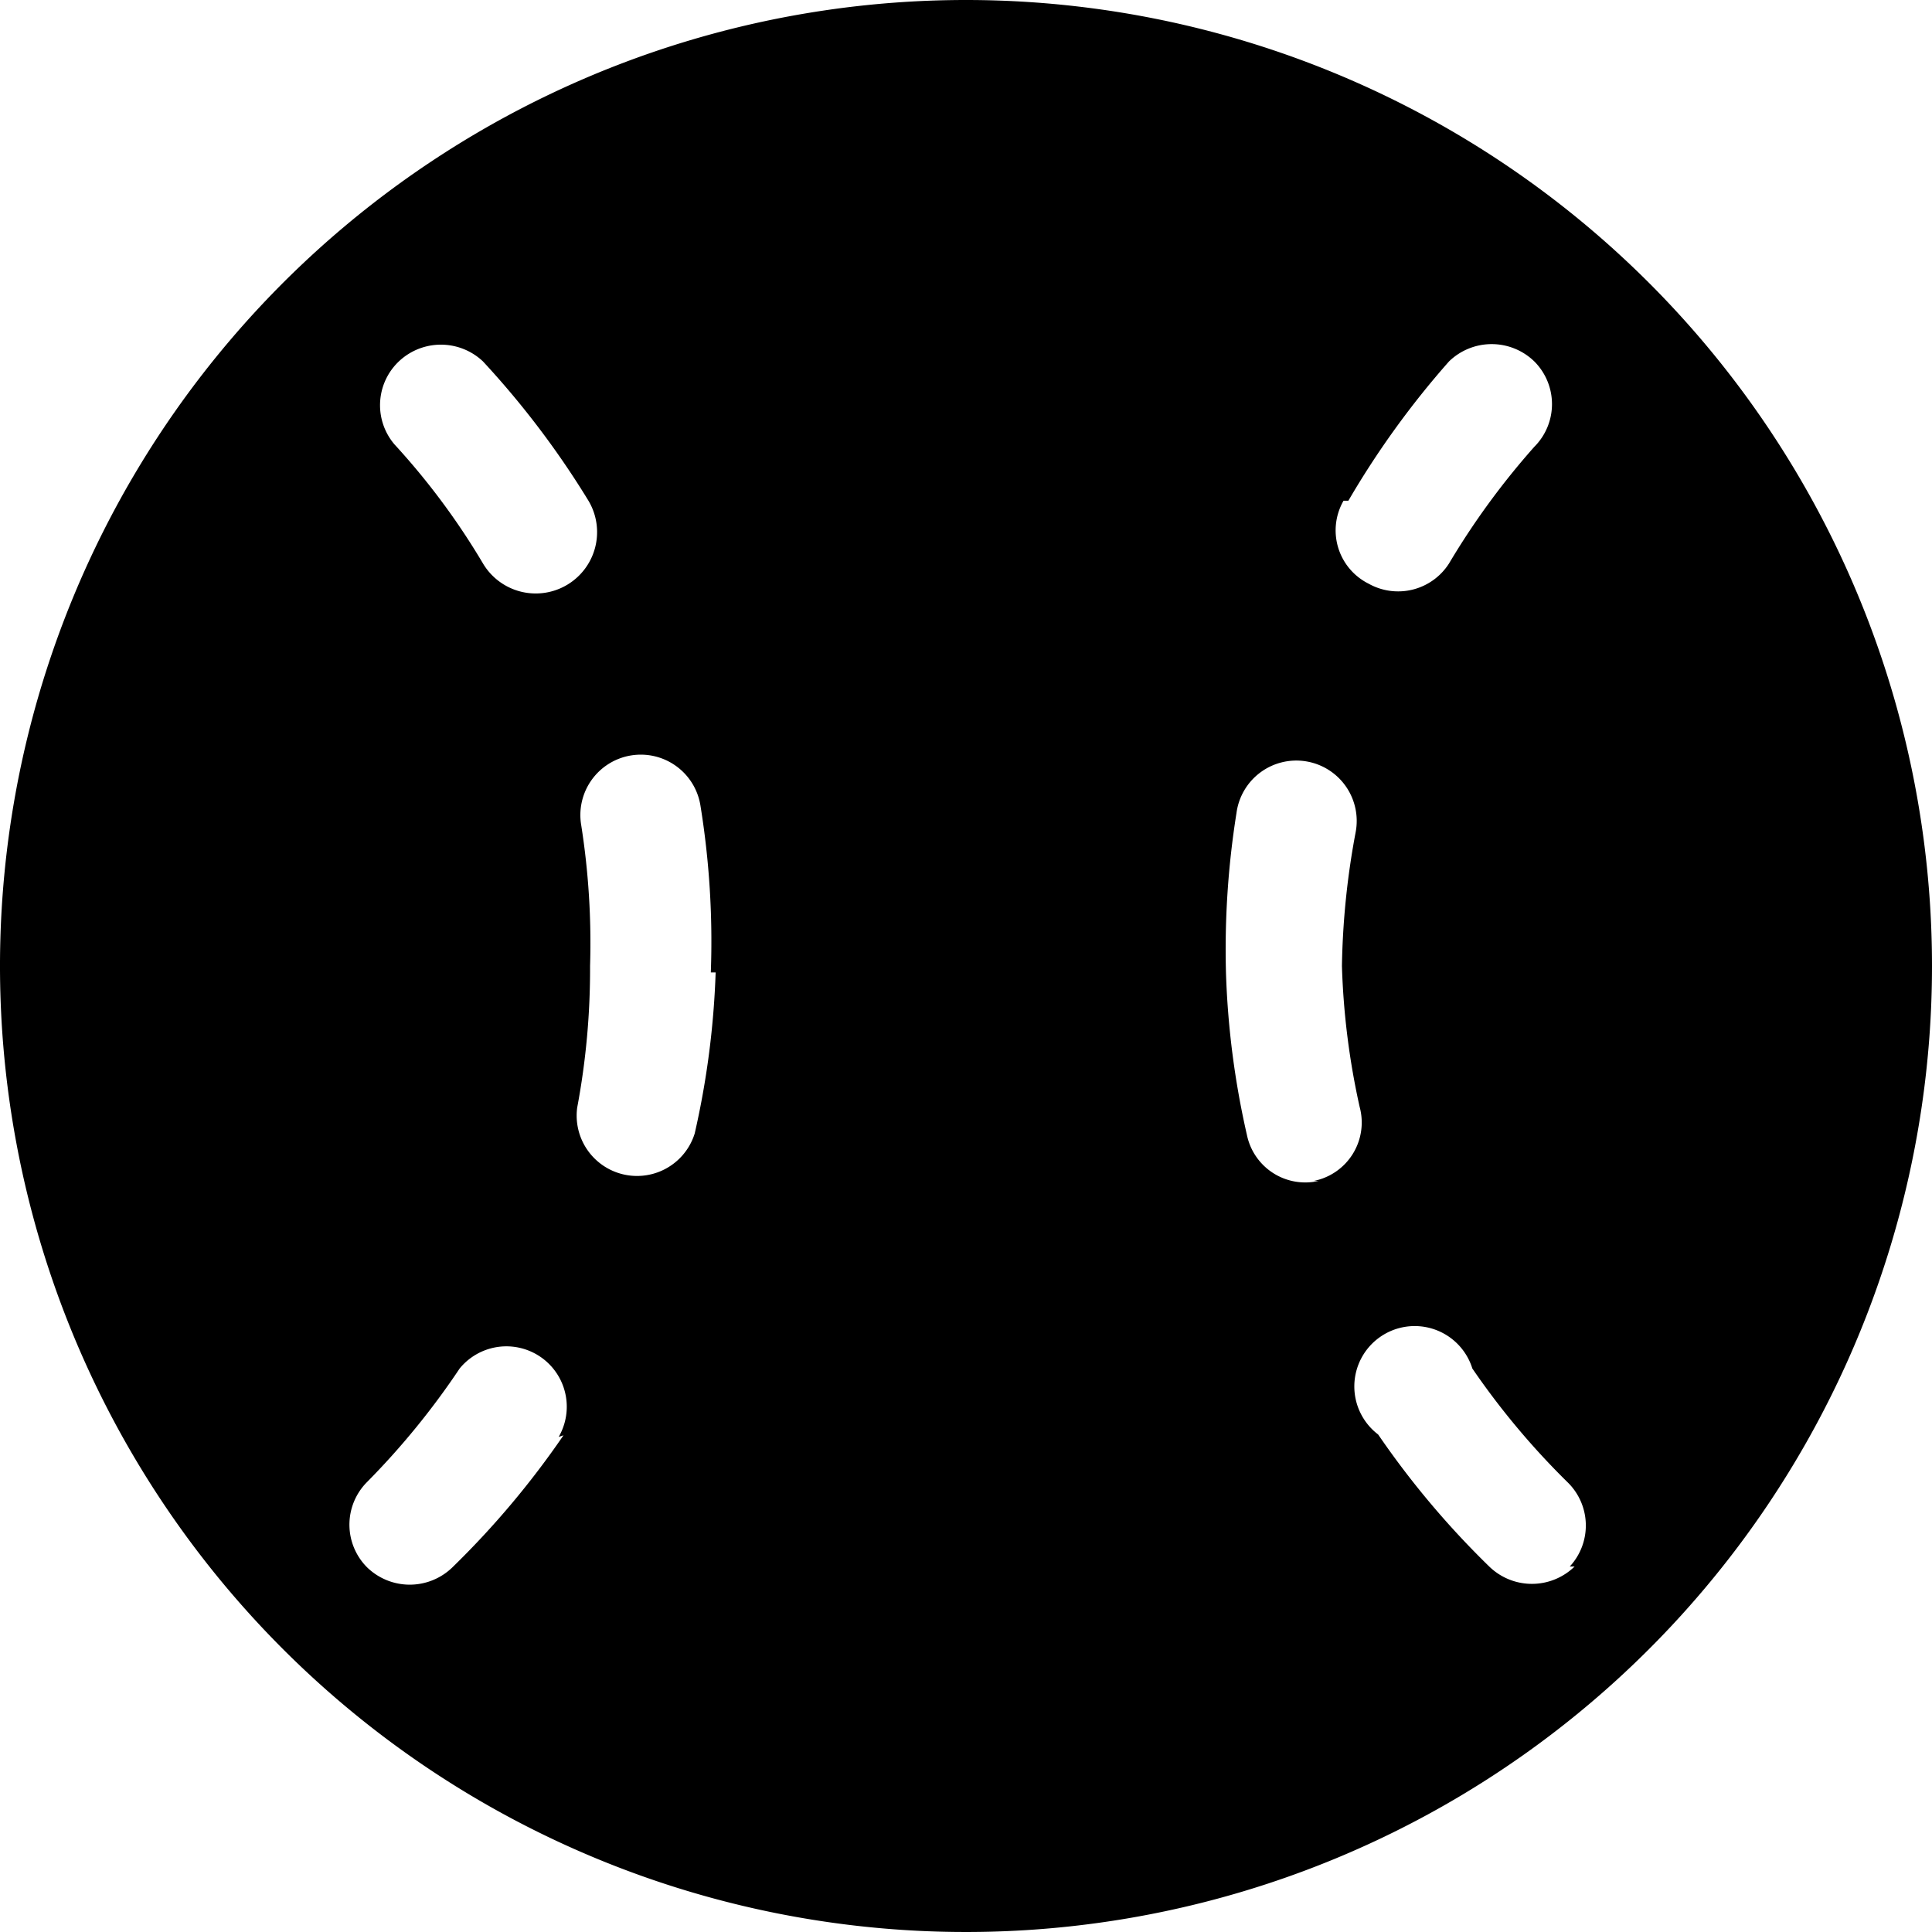 <svg xmlns="http://www.w3.org/2000/svg" viewBox="0 0 24 24"><path d="M12 0a12 12 0 1 0 12 12A12 12 0 0 0 12 0ZM5 4.45a0.76 0.76 0 0 1 1 0.04 10.9 10.9 0 0 1 1.31 1.73A0.75 0.75 0 0 1 6 7a8.88 8.88 0 0 0 -1.1 -1.48 0.75 0.75 0 0 1 0.1 -1.07Zm2 13.38a10.8 10.8 0 0 1 -1.38 1.64 0.76 0.76 0 0 1 -1.06 0 0.75 0.75 0 0 1 0 -1.06A9.53 9.53 0 0 0 5.71 17a0.75 0.75 0 0 1 1.23 0.85Zm1.89 -5.75a10.54 10.54 0 0 1 -0.26 2 0.75 0.75 0 0 1 -1.46 -0.32A9.31 9.31 0 0 0 7.33 12a9.42 9.42 0 0 0 -0.11 -1.75A0.75 0.75 0 0 1 8.7 10a10.55 10.55 0 0 1 0.13 2.08Zm7.86 -5.86A10.9 10.9 0 0 1 18 4.49a0.76 0.76 0 0 1 1.06 0 0.75 0.75 0 0 1 0 1.06A9.47 9.47 0 0 0 18 7a0.75 0.75 0 0 1 -1 0.25 0.74 0.74 0 0 1 -0.31 -1.03Zm-0.37 8.45a0.74 0.74 0 0 1 -0.89 -0.57 10.54 10.54 0 0 1 -0.26 -2 10.75 10.75 0 0 1 0.13 -2 0.75 0.75 0 1 1 1.48 0.24 9.75 9.75 0 0 0 -0.17 1.66 9.31 9.31 0 0 0 0.22 1.75 0.74 0.74 0 0 1 -0.57 0.92Zm3.18 4.79a0.76 0.76 0 0 1 -1.06 0 10.8 10.8 0 0 1 -1.38 -1.64 0.75 0.75 0 1 1 1.17 -0.82 9.53 9.53 0 0 0 1.19 1.42 0.75 0.75 0 0 1 0.02 1.04Z" fill="#000000" stroke-width="1"></path></svg>